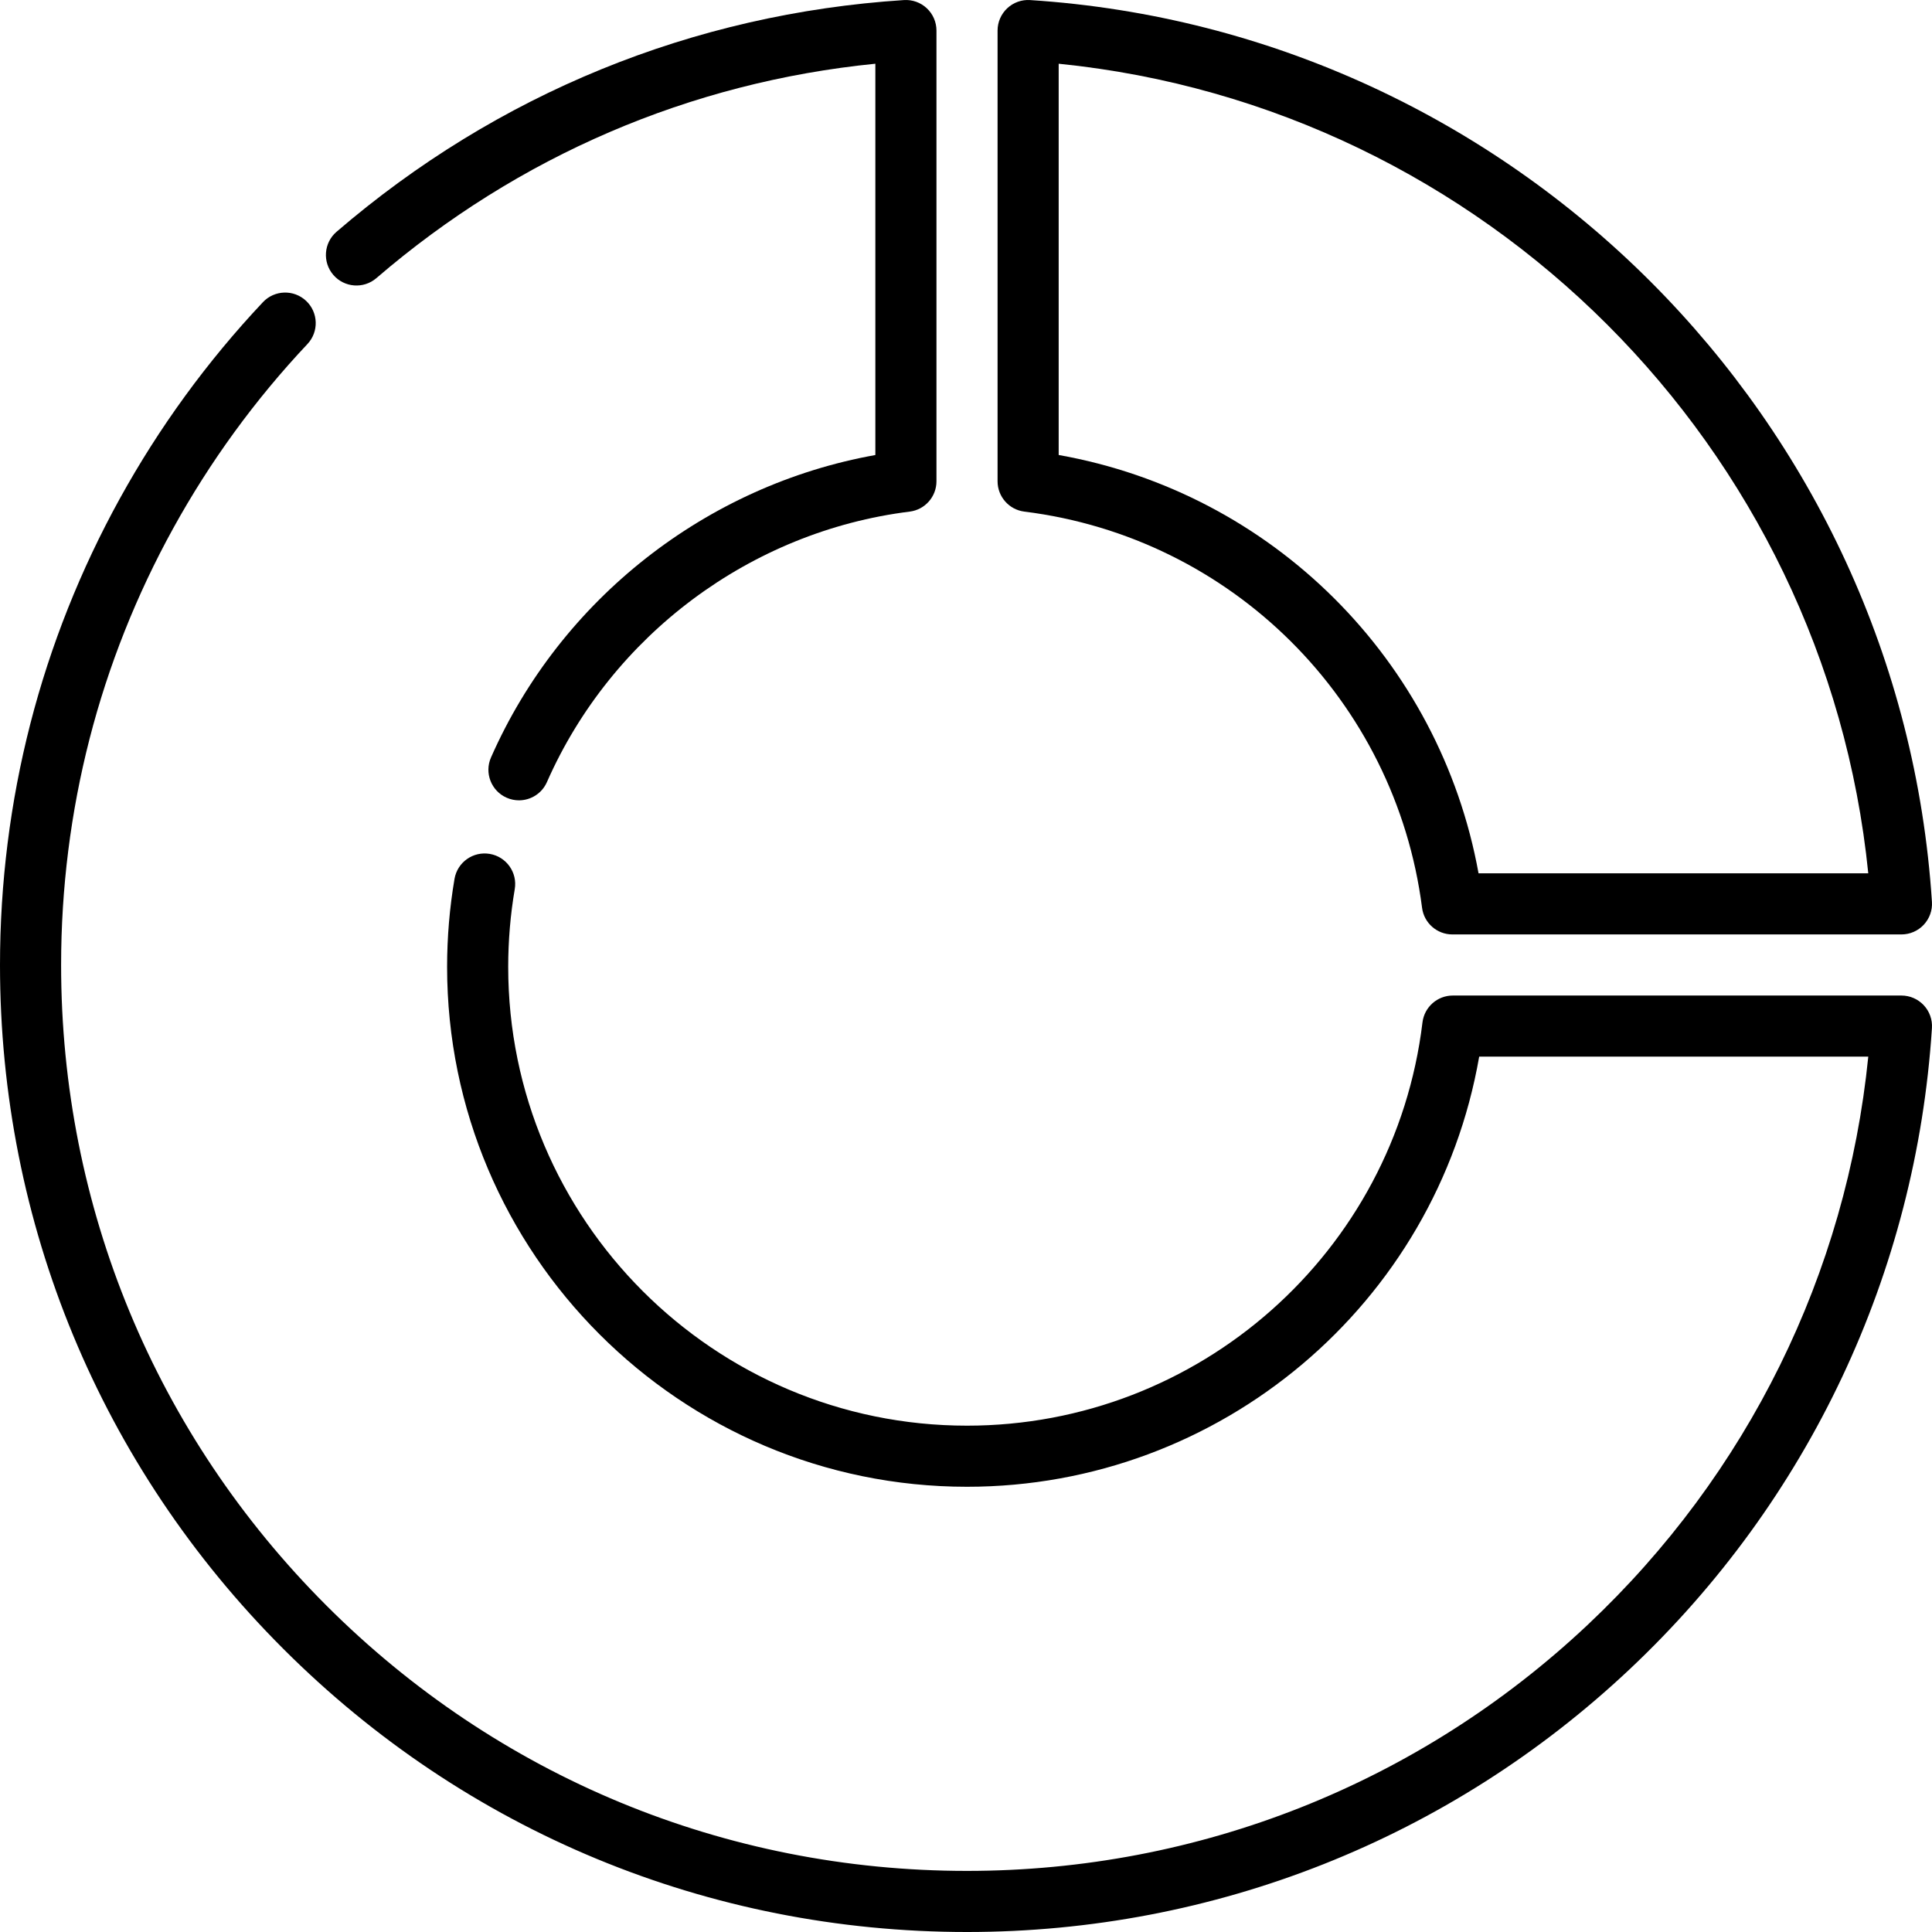 <?xml version="1.0" encoding="iso-8859-1"?>
<!-- Uploaded to: SVG Repo, www.svgrepo.com, Generator: SVG Repo Mixer Tools -->
<svg fill="#000000" height="800px" width="800px" version="1.1" id="Layer_1" xmlns="http://www.w3.org/2000/svg" xmlns:xlink="http://www.w3.org/1999/xlink" 
	 viewBox="0 0 511.999 511.999" xml:space="preserve">
<g>
	<g>
		<path d="M511.982,239.016C503.735,111.012,400.988,8.265,272.984,0.018c-2.237-0.149-4.426,0.643-6.059,2.173
			c-1.632,1.531-2.559,3.668-2.559,5.906v119.447c0,4.084,3.043,7.529,7.096,8.034c54.995,6.851,98.335,50.024,105.397,104.99
			c0.519,4.04,3.958,7.065,8.031,7.065h119.012c2.238,0,4.377-0.926,5.906-2.559C511.34,243.442,512.126,241.249,511.982,239.016z
			 M391.828,231.439c-10.252-56.559-54.671-100.816-111.268-110.861V16.889c113.021,11.371,203.18,101.53,214.55,214.55H391.828z"/>
	</g>
</g>
<g>
	<g>
		<path d="M245.614,2.191c-1.632-1.53-3.828-2.317-6.059-2.173c-55.869,3.599-107.866,24.835-150.37,61.41
			c-3.39,2.917-3.773,8.029-0.856,11.419c2.916,3.389,8.028,3.773,11.419,0.856c37.62-32.373,83.178-51.917,132.23-56.817v103.699
			c-44.766,8.008-83.377,38.197-101.857,80.145c-1.803,4.093,0.053,8.871,4.146,10.674c1.062,0.469,2.17,0.69,3.26,0.69
			c3.111,0,6.079-1.804,7.413-4.836c17.167-38.965,54.004-66.431,96.136-71.68c4.054-0.504,7.096-3.949,7.096-8.034V8.098
			C248.173,5.859,247.247,3.722,245.614,2.191z"/>
	</g>
</g>
<g>
	<g>
		<path d="M509.809,266.386c-1.531-1.632-3.668-2.559-5.906-2.559H385.008c-4.097,0-7.547,3.06-8.039,7.128
			c-7.353,60.921-59.243,106.861-120.7,106.861c-67.045,0-121.59-54.544-121.59-121.59c0-6.912,0.584-13.839,1.735-20.592
			c0.753-4.409-2.212-8.591-6.62-9.343c-4.413-0.751-8.591,2.212-9.343,6.62c-1.304,7.649-1.965,15.493-1.965,23.314
			c0,75.974,61.809,137.784,137.784,137.784c67.223,0,124.347-48.517,135.728-113.987h103.115
			c-5.774,57.486-31.971,110.674-74.348,150.563c-44.681,42.059-103.1,65.222-164.495,65.222
			c-64.126,0-124.415-24.972-169.759-70.316C41.167,380.145,16.194,319.856,16.194,255.73c0-20.279,2.532-40.422,7.524-59.869
			c10.011-38.999,29.98-75.197,57.749-104.68c3.067-3.256,2.914-8.38-0.342-11.446c-3.255-3.067-8.38-2.913-11.446,0.342
			c-29.64,31.469-50.957,70.114-61.646,111.757c-5.33,20.762-8.032,42.26-8.032,63.896c0,68.452,26.657,132.807,75.059,181.21
			c48.404,48.403,112.759,75.059,181.21,75.059c65.537,0,127.898-24.726,175.594-69.624
			c47.484-44.697,75.938-105.047,80.118-169.931C512.126,270.211,511.34,268.018,509.809,266.386z"/>
	</g>
</g>
</svg>